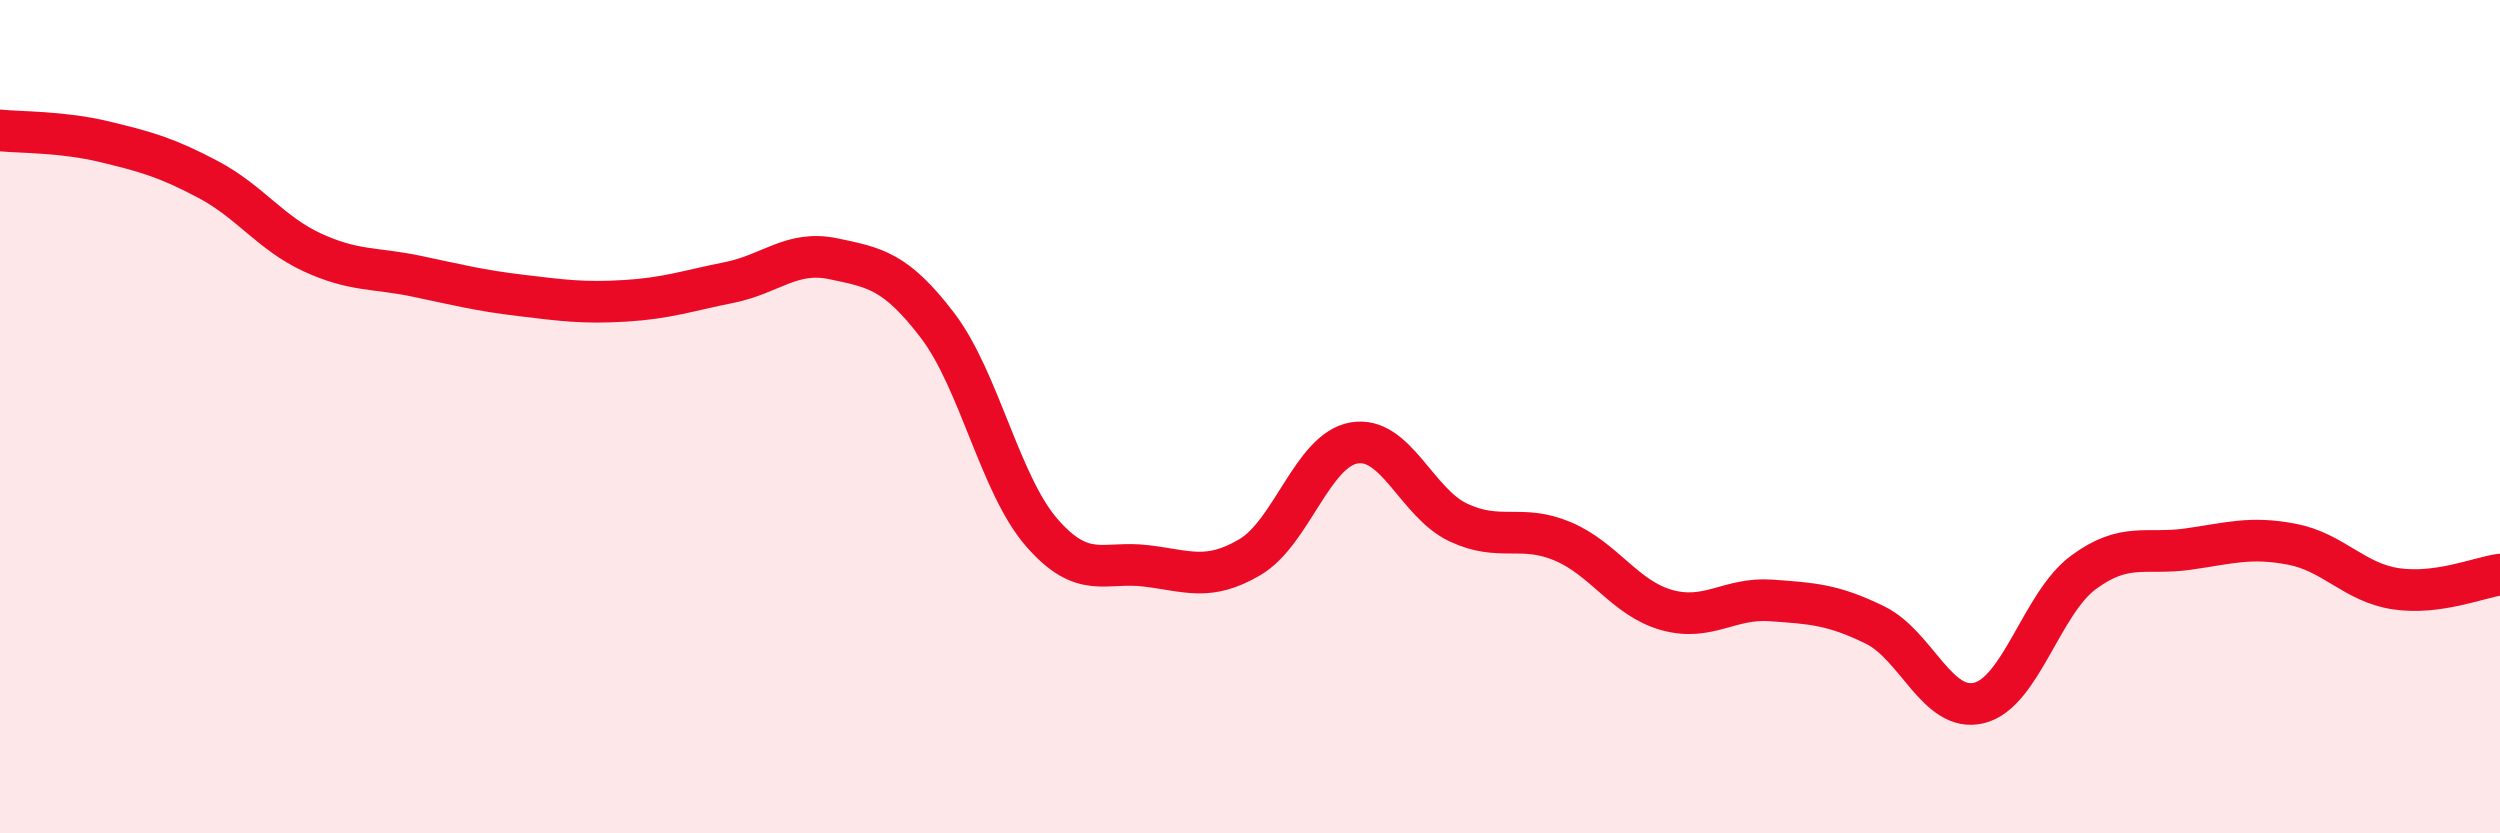 
    <svg width="60" height="20" viewBox="0 0 60 20" xmlns="http://www.w3.org/2000/svg">
      <path
        d="M 0,3.13 C 0.5,3.18 1.5,3.16 2.5,3.4 C 3.5,3.64 4,3.78 5,4.31 C 6,4.84 6.5,5.6 7.5,6.06 C 8.5,6.52 9,6.42 10,6.63 C 11,6.84 11.5,6.97 12.5,7.09 C 13.5,7.21 14,7.28 15,7.22 C 16,7.16 16.5,6.98 17.5,6.78 C 18.5,6.58 19,6 20,6.21 C 21,6.42 21.5,6.5 22.5,7.81 C 23.5,9.12 24,11.63 25,12.78 C 26,13.93 26.5,13.46 27.5,13.58 C 28.5,13.7 29,13.96 30,13.37 C 31,12.78 31.5,10.8 32.5,10.63 C 33.5,10.46 34,12.07 35,12.54 C 36,13.01 36.5,12.57 37.5,12.99 C 38.5,13.41 39,14.36 40,14.64 C 41,14.92 41.5,14.34 42.5,14.41 C 43.5,14.48 44,14.51 45,15 C 46,15.49 46.5,17.12 47.5,16.87 C 48.5,16.62 49,14.48 50,13.74 C 51,13 51.5,13.32 52.5,13.18 C 53.5,13.04 54,12.87 55,13.06 C 56,13.25 56.5,13.98 57.5,14.13 C 58.5,14.28 59.5,13.86 60,13.79L60 20L0 20Z"
        fill="#EB0A25"
        opacity="0.1"
        stroke-linecap="round"
        stroke-linejoin="round"
      />
      <path
        d="M 0,3.13 C 0.5,3.18 1.5,3.16 2.5,3.4 C 3.5,3.64 4,3.78 5,4.31 C 6,4.84 6.5,5.6 7.5,6.06 C 8.5,6.52 9,6.42 10,6.63 C 11,6.84 11.5,6.97 12.5,7.09 C 13.5,7.21 14,7.28 15,7.22 C 16,7.16 16.5,6.98 17.5,6.78 C 18.5,6.58 19,6 20,6.21 C 21,6.42 21.5,6.5 22.5,7.81 C 23.5,9.12 24,11.63 25,12.78 C 26,13.93 26.5,13.46 27.5,13.58 C 28.5,13.7 29,13.96 30,13.37 C 31,12.78 31.5,10.8 32.5,10.63 C 33.5,10.46 34,12.07 35,12.54 C 36,13.01 36.5,12.57 37.5,12.99 C 38.5,13.41 39,14.36 40,14.64 C 41,14.92 41.5,14.34 42.5,14.41 C 43.5,14.48 44,14.51 45,15 C 46,15.49 46.5,17.12 47.5,16.87 C 48.5,16.62 49,14.48 50,13.74 C 51,13 51.5,13.32 52.5,13.18 C 53.5,13.04 54,12.87 55,13.06 C 56,13.25 56.5,13.98 57.5,14.13 C 58.5,14.28 59.5,13.86 60,13.79"
        stroke="#EB0A25"
        stroke-width="1"
        fill="none"
        stroke-linecap="round"
        stroke-linejoin="round"
      />
    </svg>
  